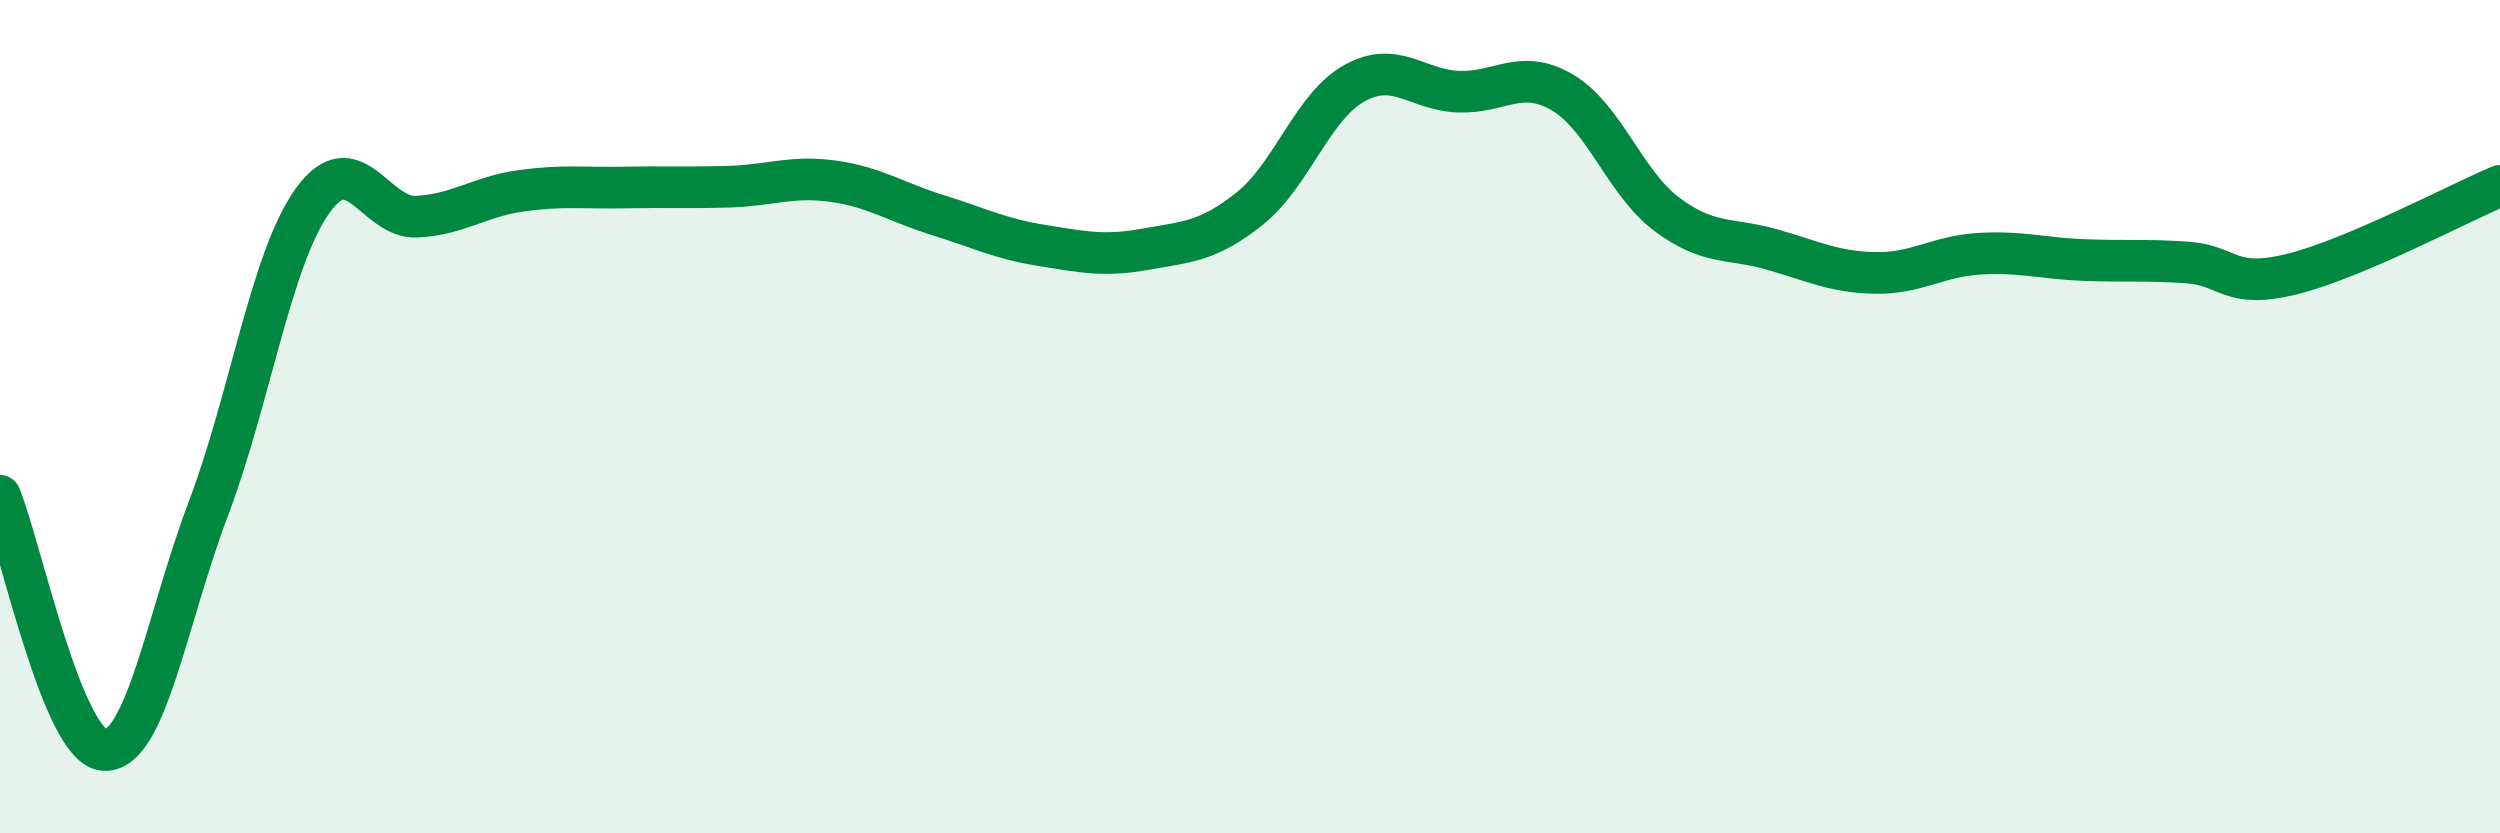
    <svg width="60" height="20" viewBox="0 0 60 20" xmlns="http://www.w3.org/2000/svg">
      <path
        d="M 0,11.9 C 0.5,13.12 1.5,17.94 2.5,18 C 3.5,18.06 4,14.85 5,12.21 C 6,9.57 6.5,6.22 7.5,4.82 C 8.5,3.42 9,5.25 10,5.2 C 11,5.15 11.5,4.72 12.5,4.58 C 13.5,4.44 14,4.52 15,4.5 C 16,4.48 16.5,4.51 17.5,4.48 C 18.5,4.45 19,4.21 20,4.35 C 21,4.49 21.5,4.85 22.5,5.16 C 23.5,5.47 24,5.73 25,5.89 C 26,6.05 26.5,6.16 27.5,5.98 C 28.5,5.8 29,5.8 30,5 C 31,4.2 31.5,2.56 32.5,2 C 33.5,1.44 34,2.16 35,2.2 C 36,2.24 36.5,1.63 37.5,2.22 C 38.5,2.81 39,4.39 40,5.14 C 41,5.89 41.5,5.7 42.5,5.98 C 43.5,6.26 44,6.53 45,6.55 C 46,6.57 46.5,6.15 47.5,6.09 C 48.5,6.03 49,6.2 50,6.24 C 51,6.28 51.5,6.23 52.5,6.3 C 53.5,6.37 53.5,6.95 55,6.58 C 56.5,6.21 59,4.88 60,4.46L60 20L0 20Z"
        fill="#008740"
        opacity="0.1"
        stroke-linecap="round"
        stroke-linejoin="round"
      />
      <path
        d="M 0,11.9 C 0.5,13.12 1.5,17.94 2.5,18 C 3.5,18.06 4,14.85 5,12.21 C 6,9.57 6.5,6.22 7.5,4.82 C 8.5,3.42 9,5.25 10,5.2 C 11,5.15 11.5,4.72 12.5,4.58 C 13.5,4.44 14,4.52 15,4.5 C 16,4.48 16.5,4.51 17.5,4.48 C 18.5,4.45 19,4.21 20,4.35 C 21,4.49 21.5,4.85 22.5,5.16 C 23.5,5.47 24,5.73 25,5.89 C 26,6.05 26.5,6.16 27.5,5.98 C 28.5,5.8 29,5.8 30,5 C 31,4.2 31.5,2.56 32.5,2 C 33.5,1.44 34,2.16 35,2.2 C 36,2.24 36.5,1.63 37.5,2.22 C 38.5,2.81 39,4.39 40,5.14 C 41,5.89 41.5,5.7 42.5,5.98 C 43.5,6.26 44,6.53 45,6.55 C 46,6.57 46.5,6.15 47.5,6.09 C 48.5,6.03 49,6.2 50,6.24 C 51,6.28 51.5,6.23 52.5,6.3 C 53.5,6.37 53.5,6.95 55,6.58 C 56.5,6.21 59,4.88 60,4.46"
        stroke="#008740"
        stroke-width="1"
        fill="none"
        stroke-linecap="round"
        stroke-linejoin="round"
      />
    </svg>
  